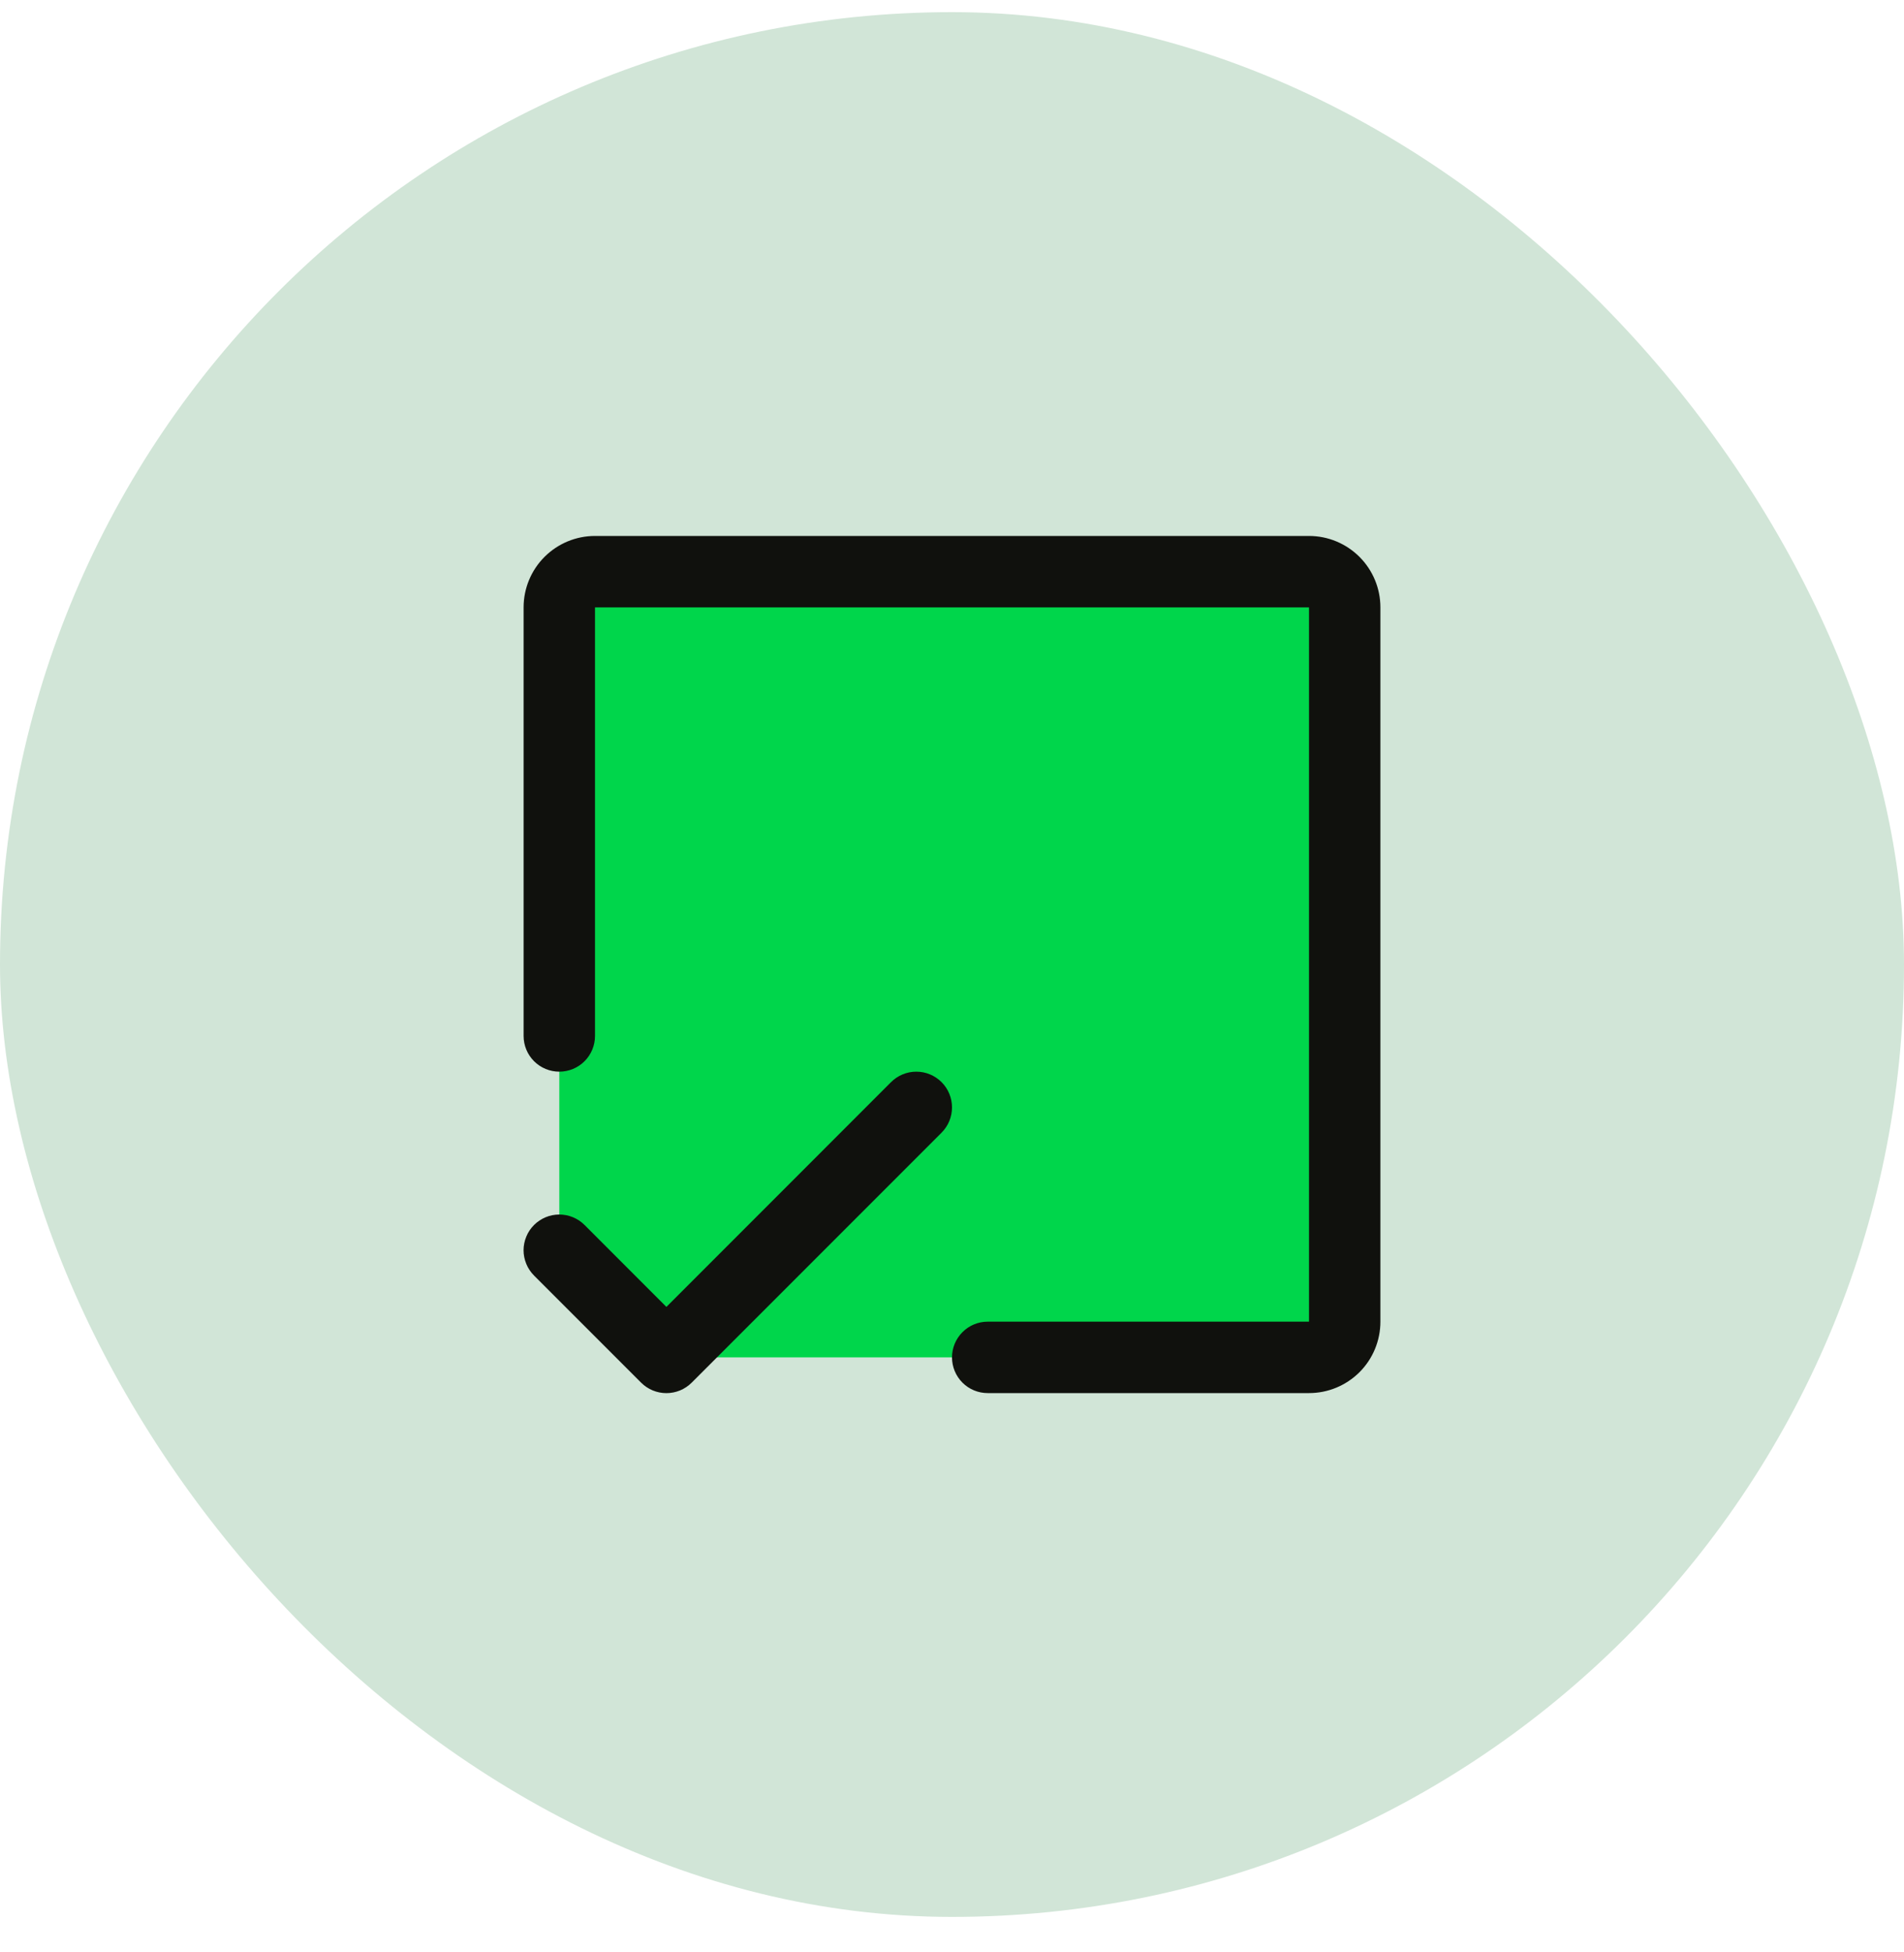 <svg width="40" height="41" viewBox="0 0 40 41" fill="none" xmlns="http://www.w3.org/2000/svg">
<rect y="0.255" width="40" height="40" rx="20" fill="#D1E5D7"/>
<path d="M28.25 12.755V27.755C28.25 27.954 28.171 28.145 28.03 28.286C27.89 28.426 27.699 28.505 27.5 28.505H14L11.75 26.255V12.755C11.75 12.556 11.829 12.366 11.97 12.225C12.11 12.084 12.301 12.005 12.5 12.005H27.5C27.699 12.005 27.89 12.084 28.03 12.225C28.171 12.366 28.25 12.556 28.25 12.755Z" fill="#00D64B"/>
<path d="M29 12.755V27.755C29 28.153 28.842 28.535 28.561 28.816C28.279 29.097 27.898 29.255 27.5 29.255H20.75C20.551 29.255 20.36 29.176 20.22 29.036C20.079 28.895 20 28.704 20 28.505C20 28.306 20.079 28.116 20.22 27.975C20.36 27.834 20.551 27.755 20.75 27.755H27.5V12.755H12.5V21.755C12.5 21.954 12.421 22.145 12.28 22.286C12.14 22.426 11.949 22.505 11.75 22.505C11.551 22.505 11.36 22.426 11.22 22.286C11.079 22.145 11 21.954 11 21.755V12.755C11 12.357 11.158 11.976 11.439 11.695C11.721 11.413 12.102 11.255 12.5 11.255H27.5C27.898 11.255 28.279 11.413 28.561 11.695C28.842 11.976 29 12.357 29 12.755ZM19.781 22.725C19.711 22.655 19.628 22.6 19.537 22.562C19.446 22.524 19.349 22.505 19.25 22.505C19.151 22.505 19.054 22.524 18.963 22.562C18.872 22.6 18.789 22.655 18.719 22.725L14 27.445L12.281 25.725C12.211 25.655 12.128 25.6 12.037 25.562C11.946 25.524 11.848 25.505 11.75 25.505C11.651 25.505 11.554 25.524 11.463 25.562C11.372 25.6 11.289 25.655 11.219 25.725C11.15 25.794 11.094 25.877 11.057 25.968C11.019 26.059 10.999 26.157 10.999 26.255C10.999 26.354 11.019 26.451 11.057 26.543C11.094 26.634 11.15 26.716 11.219 26.786L13.469 29.036C13.539 29.106 13.622 29.161 13.713 29.199C13.804 29.236 13.901 29.256 14 29.256C14.098 29.256 14.196 29.236 14.287 29.199C14.378 29.161 14.461 29.106 14.531 29.036L19.781 23.786C19.85 23.716 19.906 23.634 19.943 23.543C19.981 23.451 20 23.354 20 23.255C20 23.157 19.981 23.059 19.943 22.968C19.906 22.877 19.85 22.794 19.781 22.725Z" fill="#10110D"/>
</svg>
